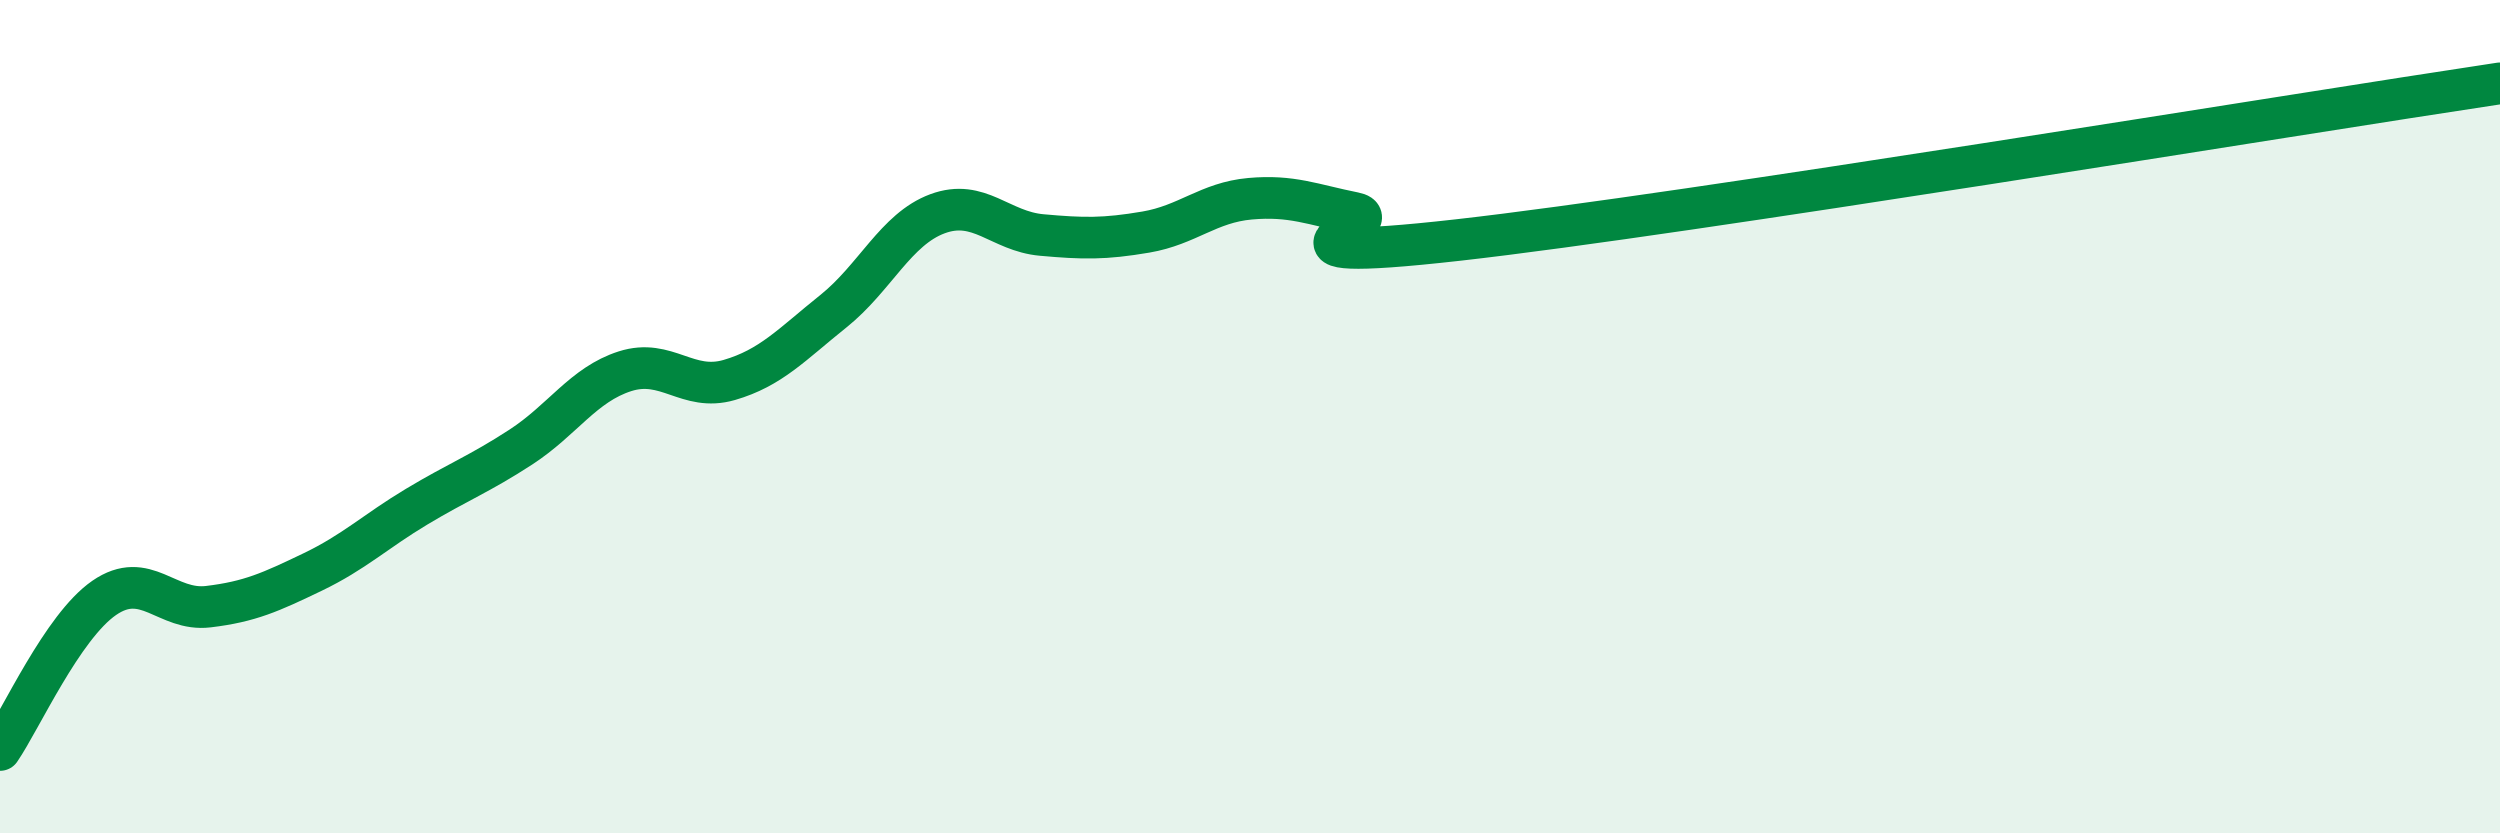 
    <svg width="60" height="20" viewBox="0 0 60 20" xmlns="http://www.w3.org/2000/svg">
      <path
        d="M 0,18 C 0.5,17.27 1.5,15.04 2.5,14.35 C 3.5,13.66 4,14.68 5,14.56 C 6,14.44 6.5,14.21 7.5,13.73 C 8.5,13.25 9,12.76 10,12.16 C 11,11.56 11.5,11.38 12.5,10.73 C 13.5,10.08 14,9.23 15,8.91 C 16,8.59 16.5,9.41 17.5,9.12 C 18.5,8.83 19,8.27 20,7.47 C 21,6.67 21.5,5.5 22.5,5.13 C 23.5,4.76 24,5.55 25,5.64 C 26,5.73 26.5,5.74 27.5,5.57 C 28.5,5.4 29,4.86 30,4.77 C 31,4.68 31.5,4.91 32.5,5.11 C 33.5,5.31 29.5,6.38 35,5.76 C 40.5,5.14 55,2.75 60,2L60 20L0 20Z"
        fill="#008740"
        opacity="0.1"
        stroke-linecap="round"
        stroke-linejoin="round"
      />
      <path
        d="M 0,18 C 0.5,17.27 1.5,15.04 2.5,14.35 C 3.5,13.66 4,14.68 5,14.56 C 6,14.44 6.5,14.21 7.5,13.73 C 8.5,13.25 9,12.76 10,12.16 C 11,11.56 11.5,11.38 12.5,10.73 C 13.5,10.08 14,9.23 15,8.91 C 16,8.59 16.5,9.41 17.5,9.12 C 18.5,8.83 19,8.27 20,7.47 C 21,6.67 21.5,5.5 22.5,5.13 C 23.5,4.76 24,5.55 25,5.64 C 26,5.73 26.5,5.74 27.5,5.57 C 28.5,5.4 29,4.86 30,4.77 C 31,4.68 31.5,4.91 32.5,5.11 C 33.5,5.31 29.5,6.38 35,5.76 C 40.5,5.14 55,2.75 60,2"
        stroke="#008740"
        stroke-width="1"
        fill="none"
        stroke-linecap="round"
        stroke-linejoin="round"
      />
    </svg>
  